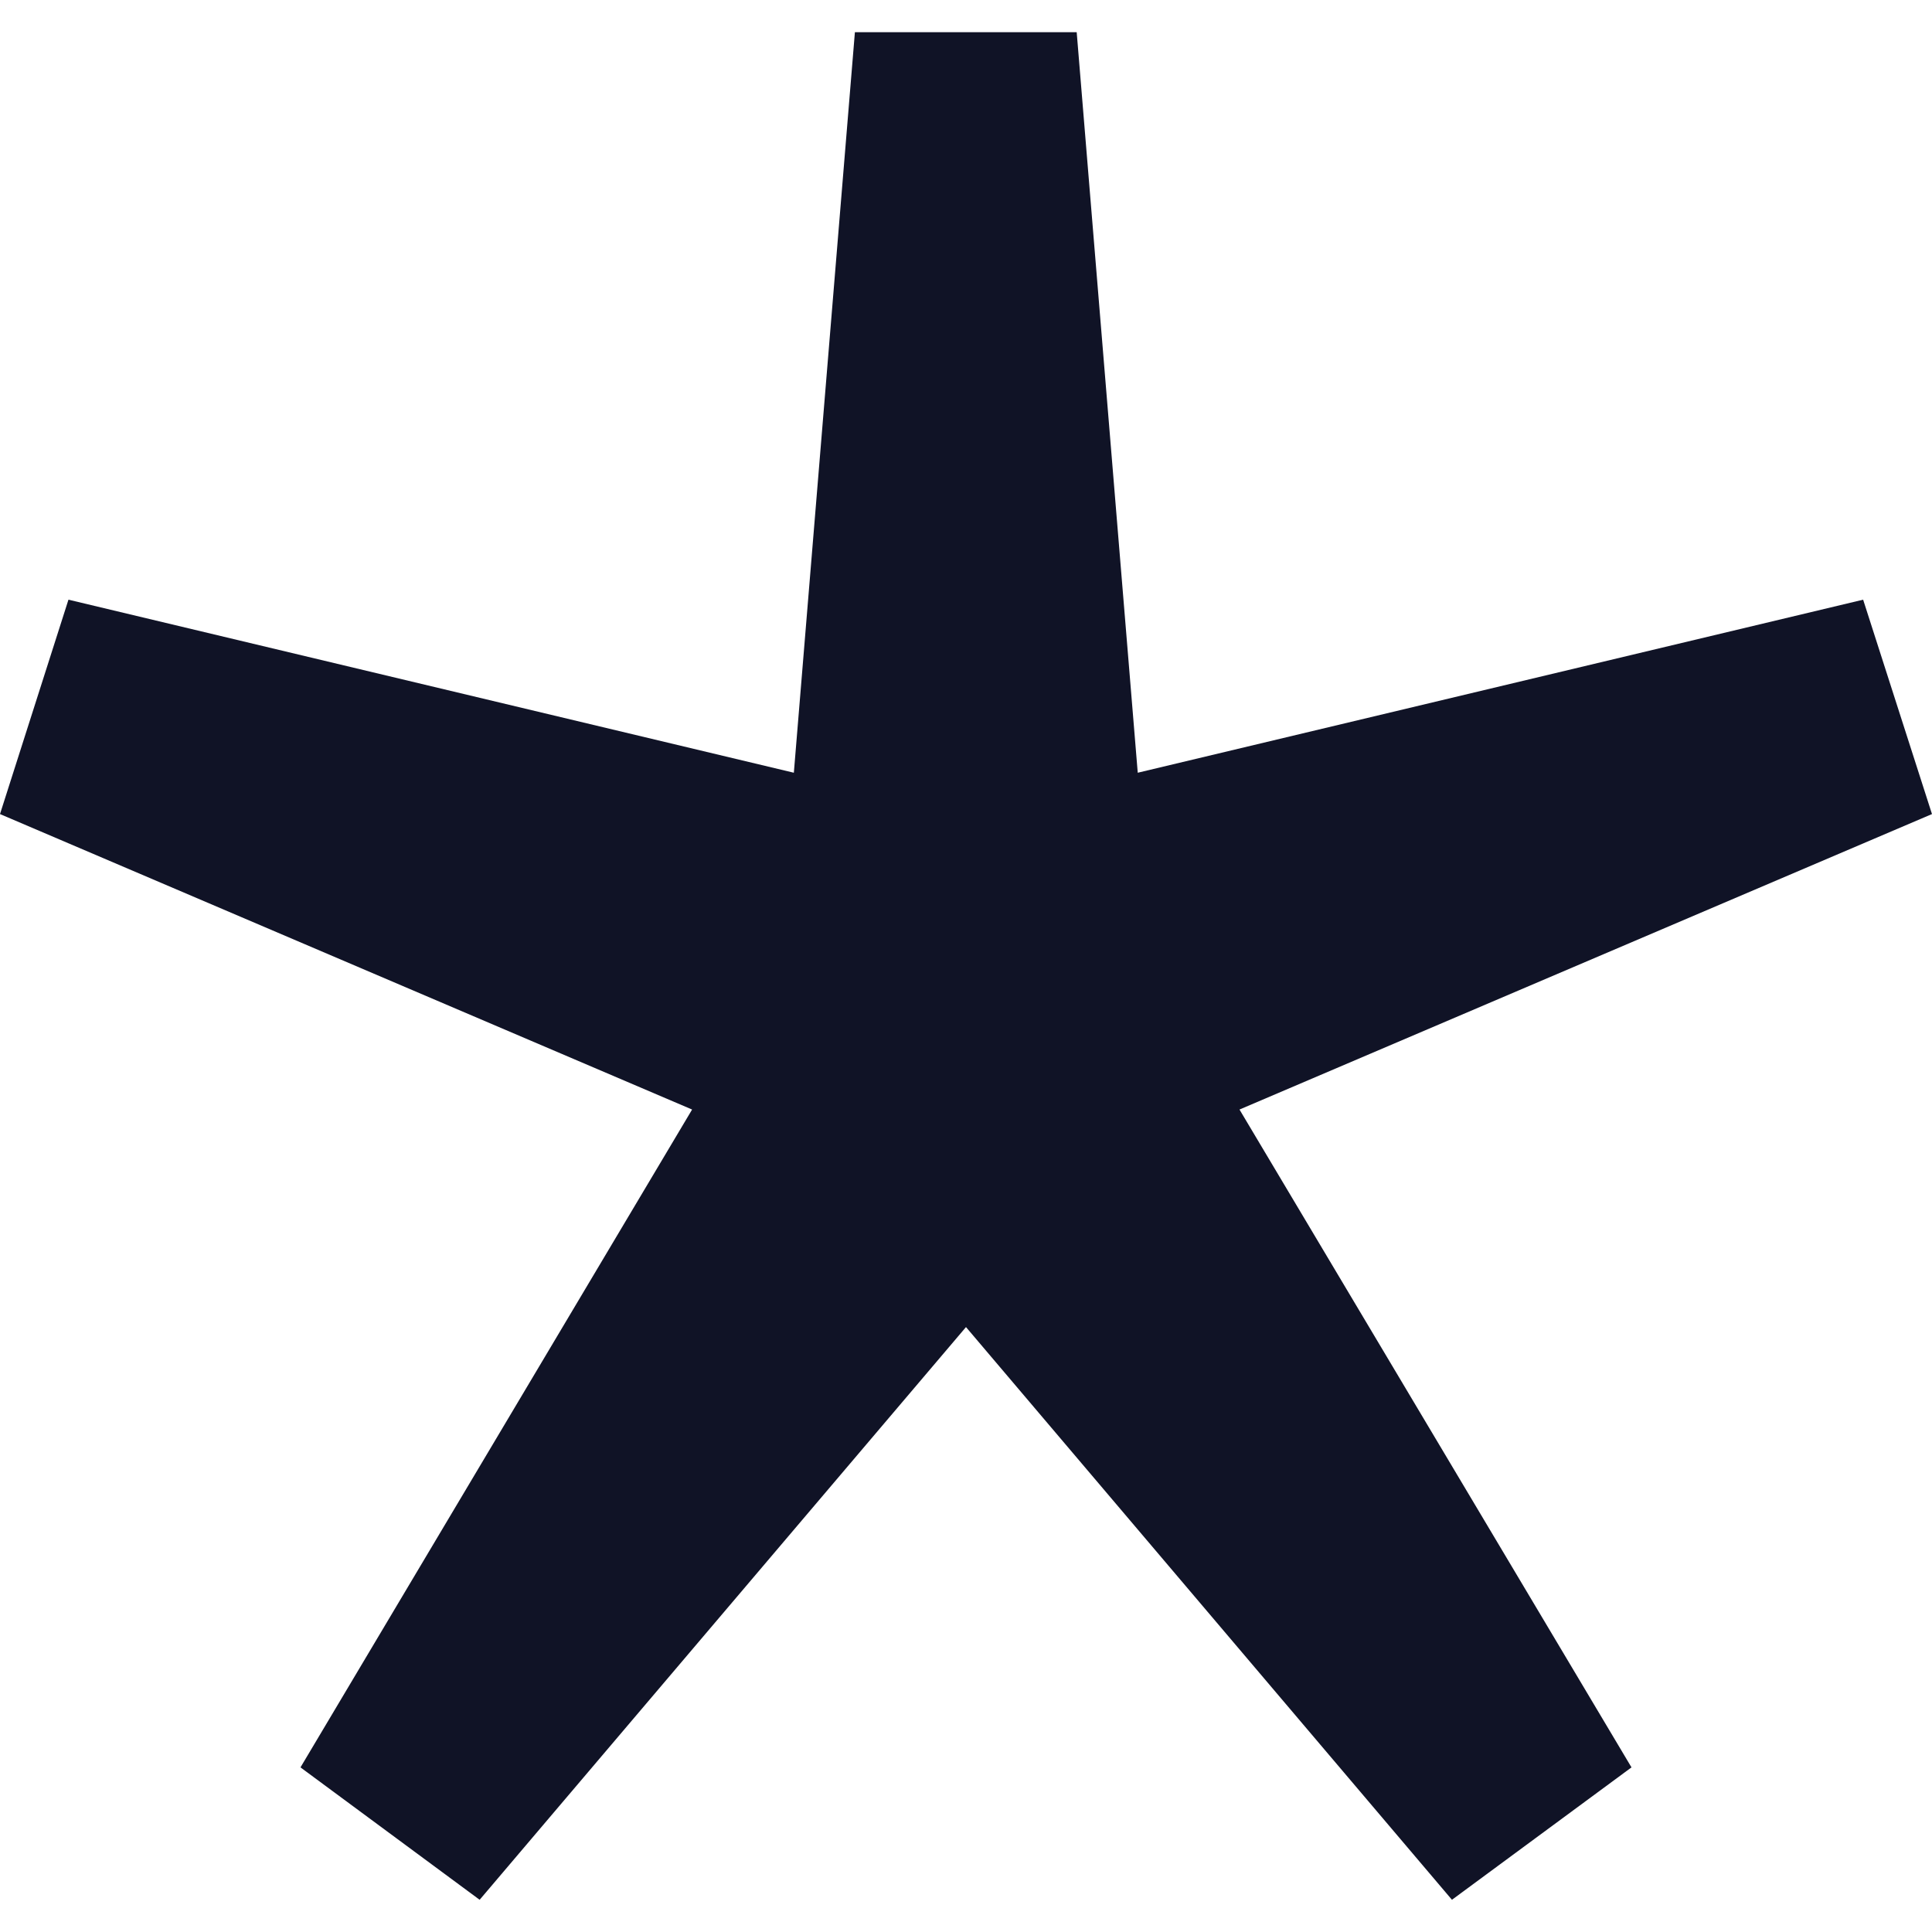 <svg xmlns="http://www.w3.org/2000/svg" version="1.1" xmlns:xlink="http://www.w3.org/1999/xlink" width="1000" height="1000"><style>
    #light-icon {
      display: inline;
    }
    #dark-icon {
      display: none;
    }

    @media (prefers-color-scheme: dark) {
      #light-icon {
        display: none;
      }
      #dark-icon {
        display: inline;
      }
    }
  </style><g id="light-icon"><svg xmlns="http://www.w3.org/2000/svg" version="1.1" xmlns:xlink="http://www.w3.org/1999/xlink" width="1000" height="1000"><g><g transform="matrix(33.333,0,0,33.333,-5.684341886080802e-14,16.667)"><svg xmlns="http://www.w3.org/2000/svg" version="1.1" xmlns:xlink="http://www.w3.org/1999/xlink" width="30" height="29"><svg width="30" height="29" viewBox="0 0 30 29" fill="none" xmlns="http://www.w3.org/2000/svg">
<path d="M30 12.141L28.931 8.812L17.667 11.499L16.719 0H13.275L12.327 11.499L1.063 8.812L0 12.141L10.747 16.729L4.666 26.944L7.448 29L15 20.107L22.546 29L25.334 26.944L19.247 16.729L30 12.141Z" fill="#101326"></path>
</svg></svg></g></g></svg></g><g id="dark-icon"><svg xmlns="http://www.w3.org/2000/svg" version="1.1" xmlns:xlink="http://www.w3.org/1999/xlink" width="1000" height="1000"><g clip-path="url(#SvgjsClipPath1001)"><rect width="1000" height="1000" fill="#ffffff"></rect><g transform="matrix(23.333,0,0,23.333,150,161.667)"><svg xmlns="http://www.w3.org/2000/svg" version="1.1" xmlns:xlink="http://www.w3.org/1999/xlink" width="30" height="29"><svg width="30" height="29" viewBox="0 0 30 29" fill="none" xmlns="http://www.w3.org/2000/svg">
<path d="M30 12.141L28.931 8.812L17.667 11.499L16.719 0H13.275L12.327 11.499L1.063 8.812L0 12.141L10.747 16.729L4.666 26.944L7.448 29L15 20.107L22.546 29L25.334 26.944L19.247 16.729L30 12.141Z" fill="#101326"></path>
</svg></svg></g></g><defs><clipPath id="SvgjsClipPath1001"><rect width="1000" height="1000" x="0" y="0" rx="350" ry="350"></rect></clipPath></defs></svg></g></svg>